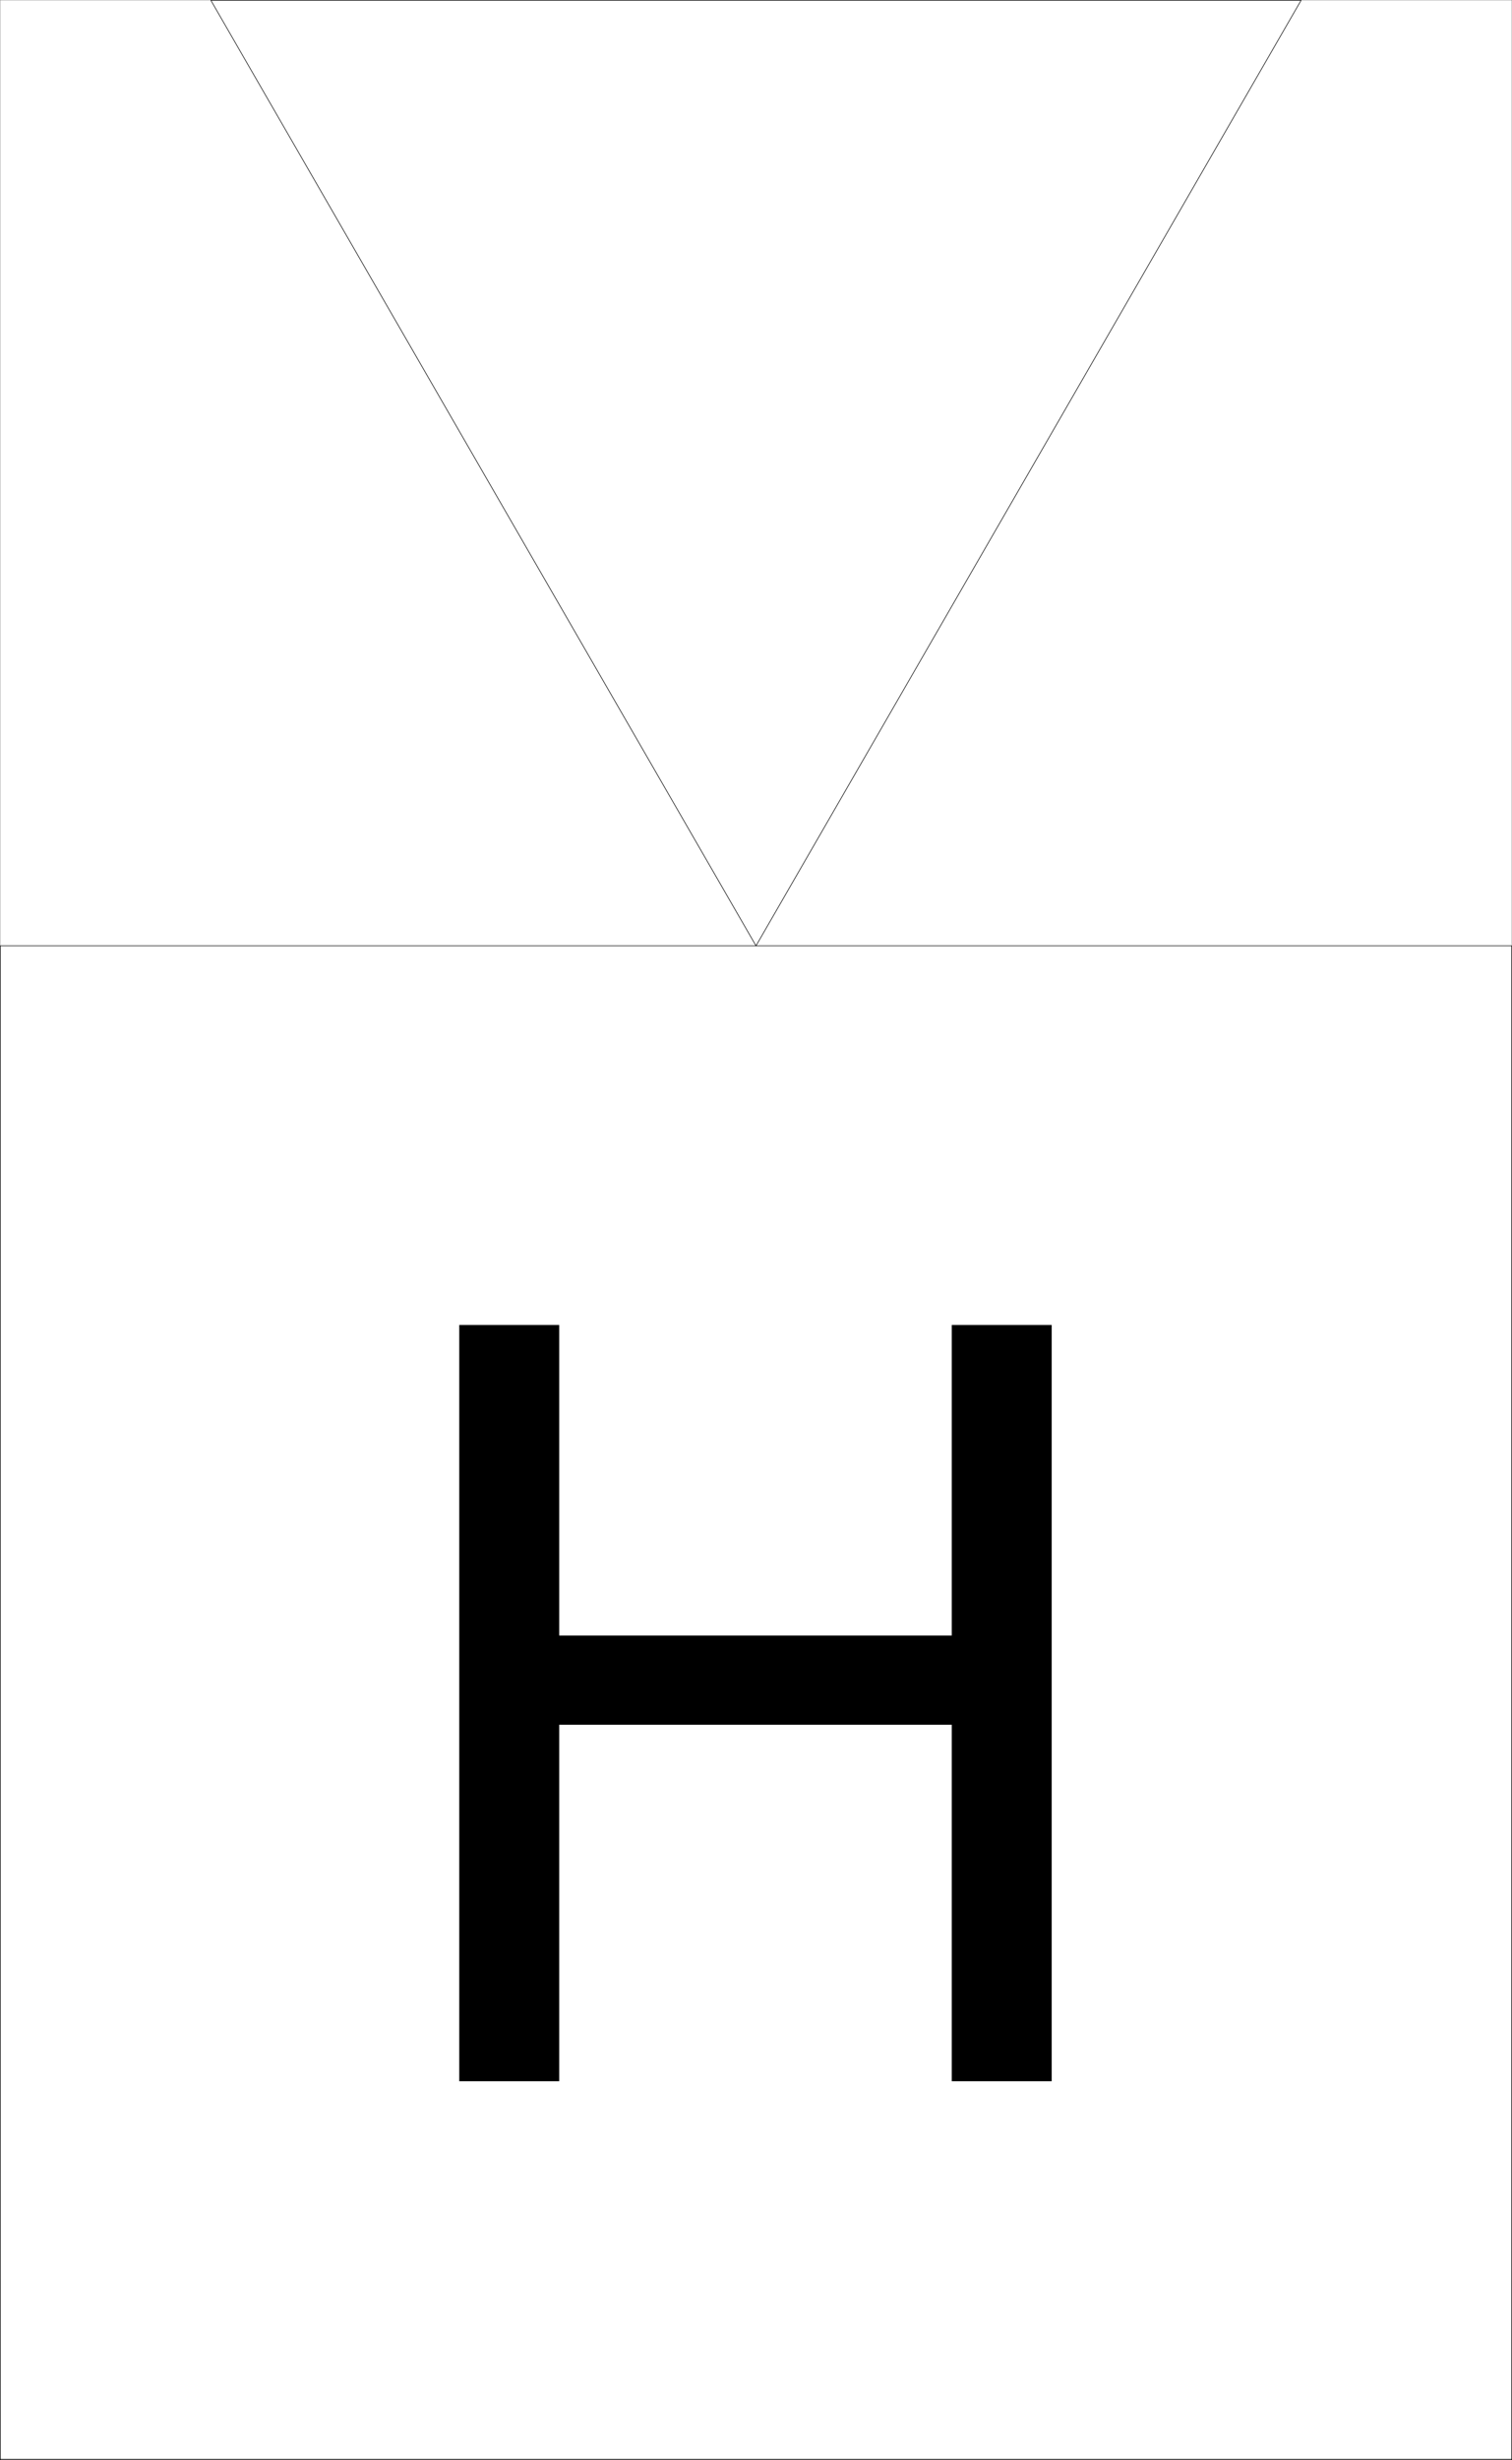 <svg xmlns="http://www.w3.org/2000/svg" xmlns:xlink="http://www.w3.org/1999/xlink" width="1841.526" height="2994.604"><rect width="100%" height="100%" fill="#808080" stroke="none"/><defs><path id="a" d="M102.906 0v-920.547h121.719v378.016h478.094v-378.016h121.718V0H702.72v-433.906H224.625V0Zm0 0"/></defs><path fill="#fff" d="M.365 2993.51h1840.797V.364H.365Zm0 0"/><path fill="none" stroke="#000" stroke-linecap="square" stroke-linejoin="bevel" stroke-miterlimit="10" stroke-width=".729" d="M920.763 1151.255 1584.673.365H256.803ZM.365 2993.51h1840.797v.73m0-.73V1151.254v.73m0-.729H.365v.73m0-.73V2994.24"/><use xlink:href="#a" width="100%" height="100%" x="456.083" y="2531.986" transform="translate(.365 1.326)"/></svg>
